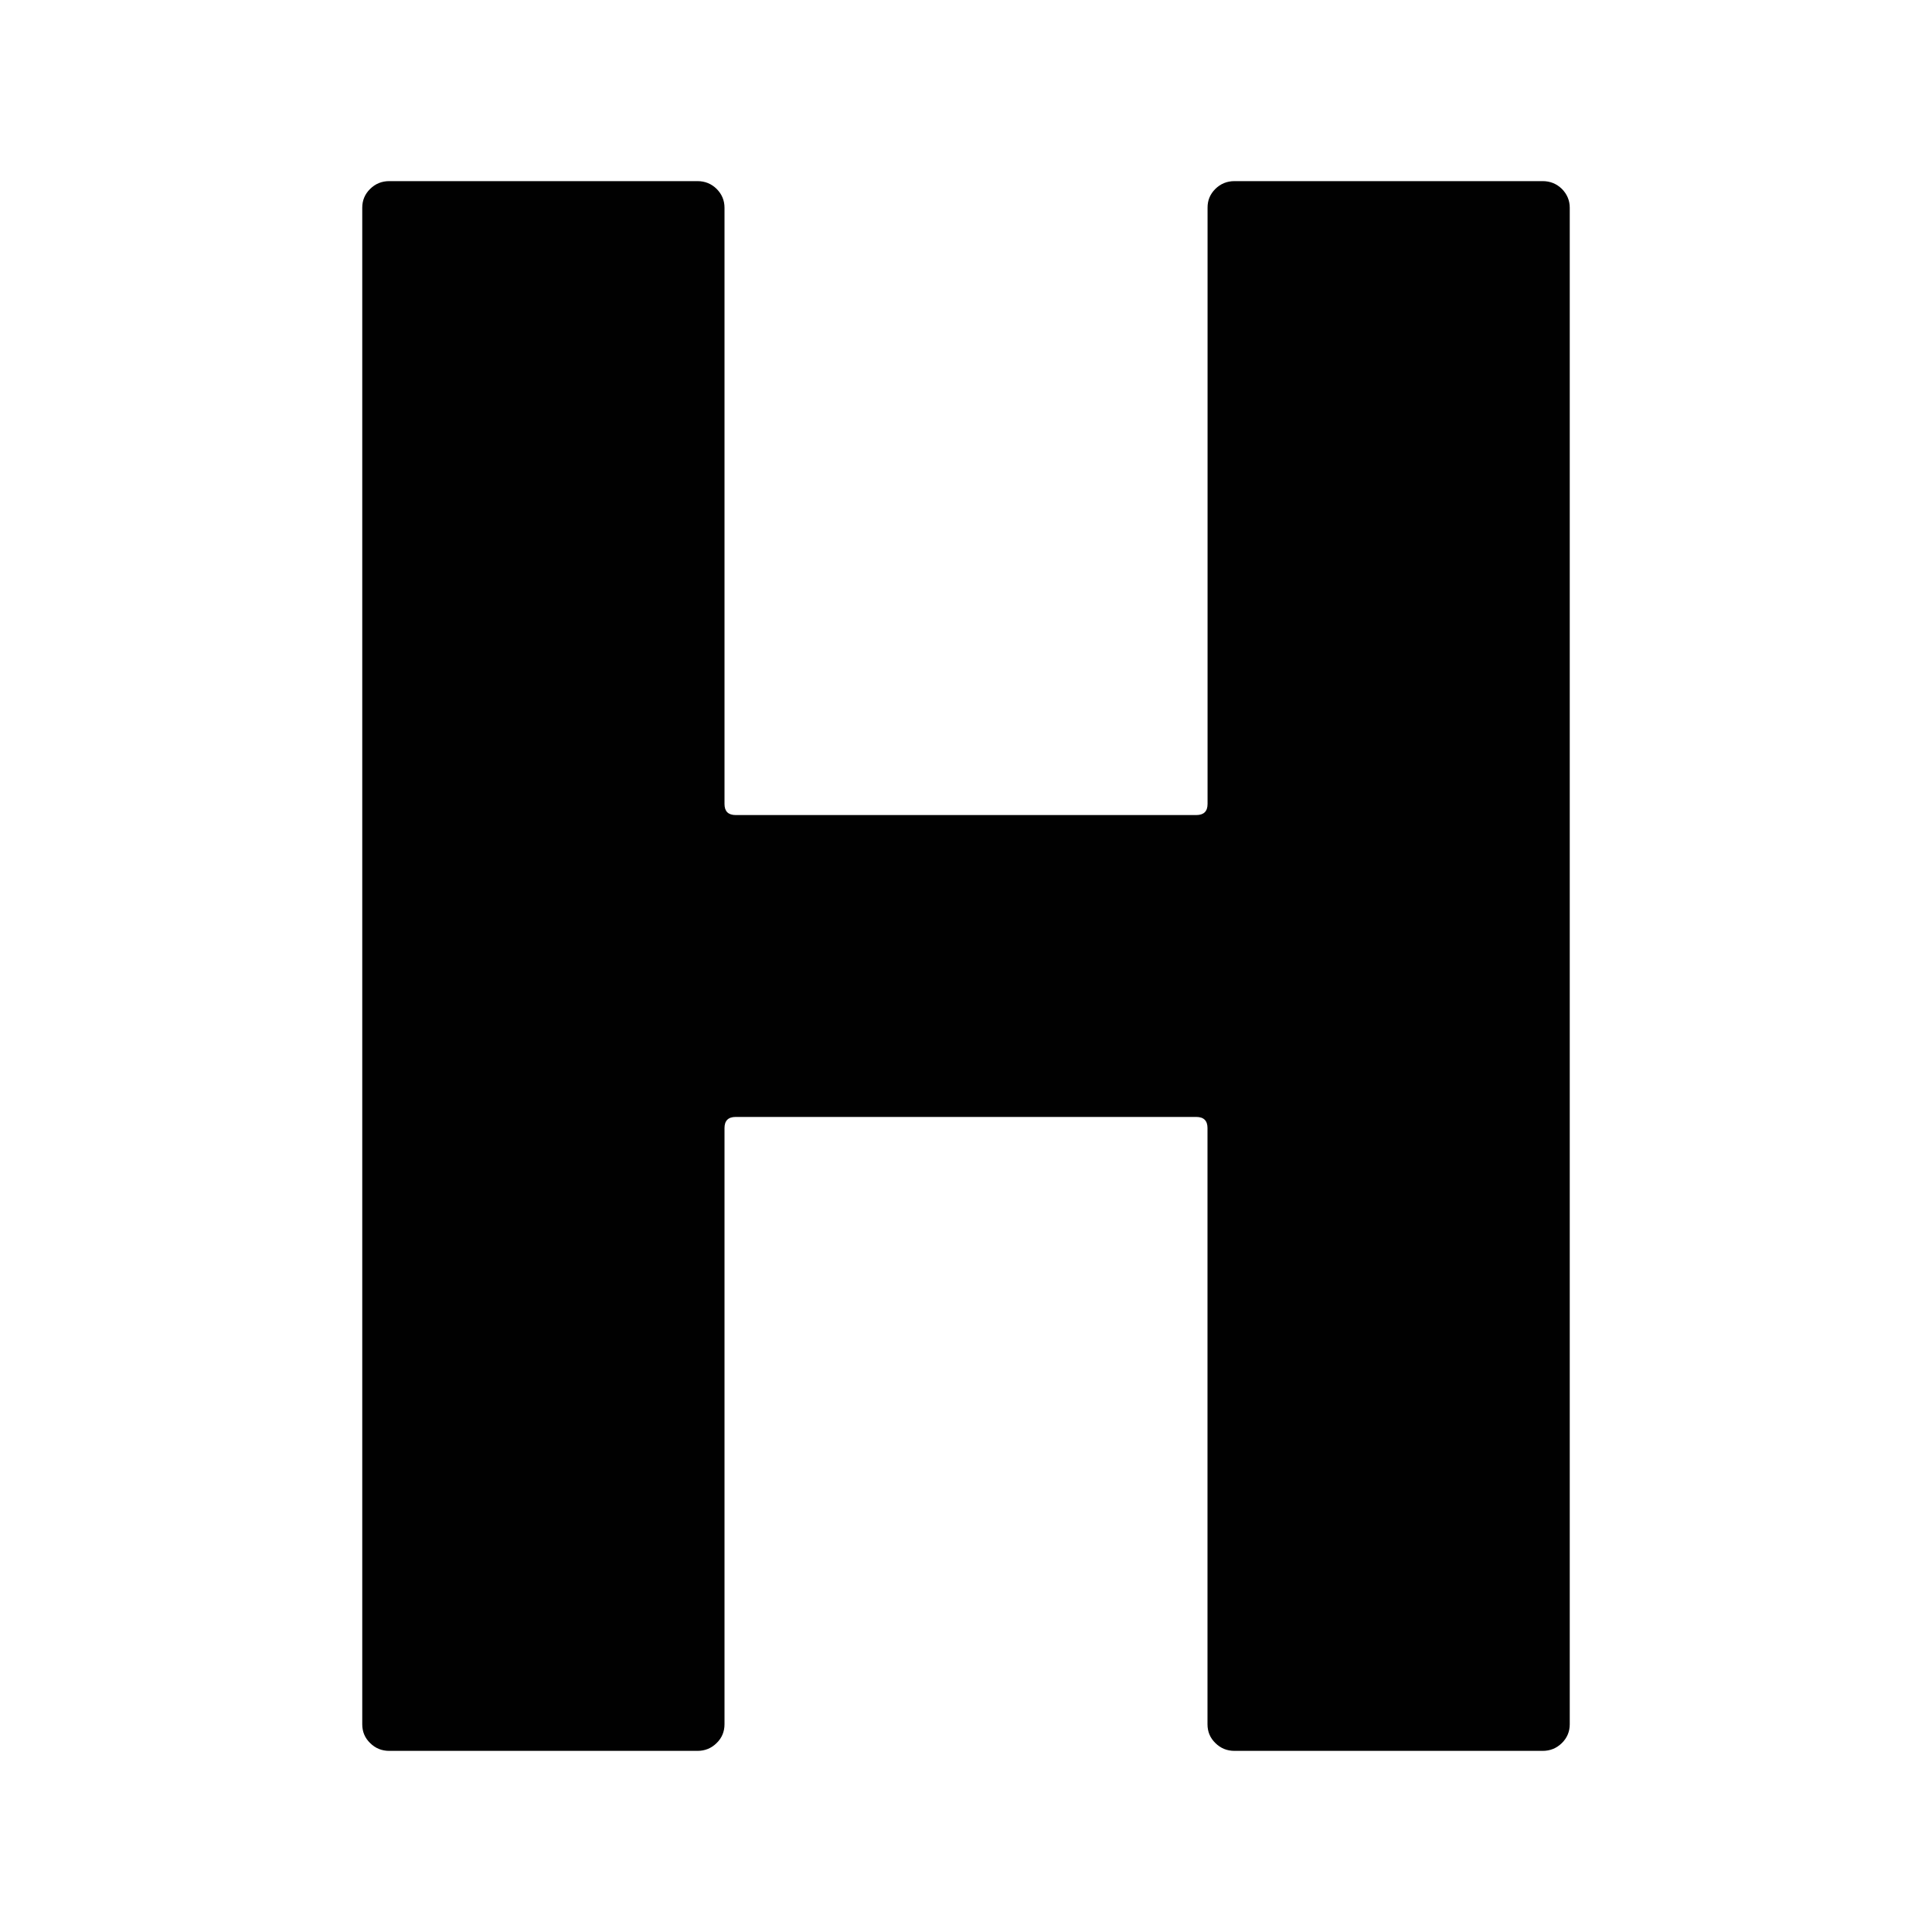 <?xml version="1.0" encoding="utf-8"?>
<!-- Generator: Adobe Illustrator 25.0.1, SVG Export Plug-In . SVG Version: 6.00 Build 0)  -->
<svg version="1.1" id="Layer_1" xmlns="http://www.w3.org/2000/svg" xmlns:xlink="http://www.w3.org/1999/xlink" x="0px" y="0px"
	 width="32px" height="32px" viewBox="0 0 32 32" style="enable-background:new 0 0 32 32;" xml:space="preserve">
<style type="text/css">
	.st0{fill:#010101;}
</style>
<path class="st0" d="M20.131,3.128C20.218,3.043,20.323,3,20.448,3h5.103c0.125,0,0.23,0.043,0.318,0.128
	C25.955,3.215,26,3.319,26,3.441v25.118c0,0.123-0.045,0.228-0.131,0.312C25.781,28.957,25.676,29,25.551,29h-5.103
	c-0.125,0-0.23-0.043-0.317-0.129C20.043,28.786,20,28.682,20,28.559v-9.875c0-0.122-0.062-0.184-0.187-0.184h-7.627
	C12.062,18.5,12,18.562,12,18.684v9.875c0,0.123-0.044,0.228-0.131,0.312C11.782,28.957,11.676,29,11.552,29H6.448
	c-0.125,0-0.23-0.043-0.317-0.129C6.043,28.786,6,28.682,6,28.559V3.441c0-0.122,0.043-0.226,0.131-0.312
	C6.218,3.043,6.323,3,6.448,3h5.104c0.125,0,0.23,0.043,0.317,0.128C11.956,3.215,12,3.319,12,3.441v9.875
	c0,0.123,0.062,0.184,0.187,0.184h7.627c0.124,0,0.187-0.061,0.187-0.184V3.441C20,3.319,20.043,3.215,20.131,3.128z"/>
</svg>
